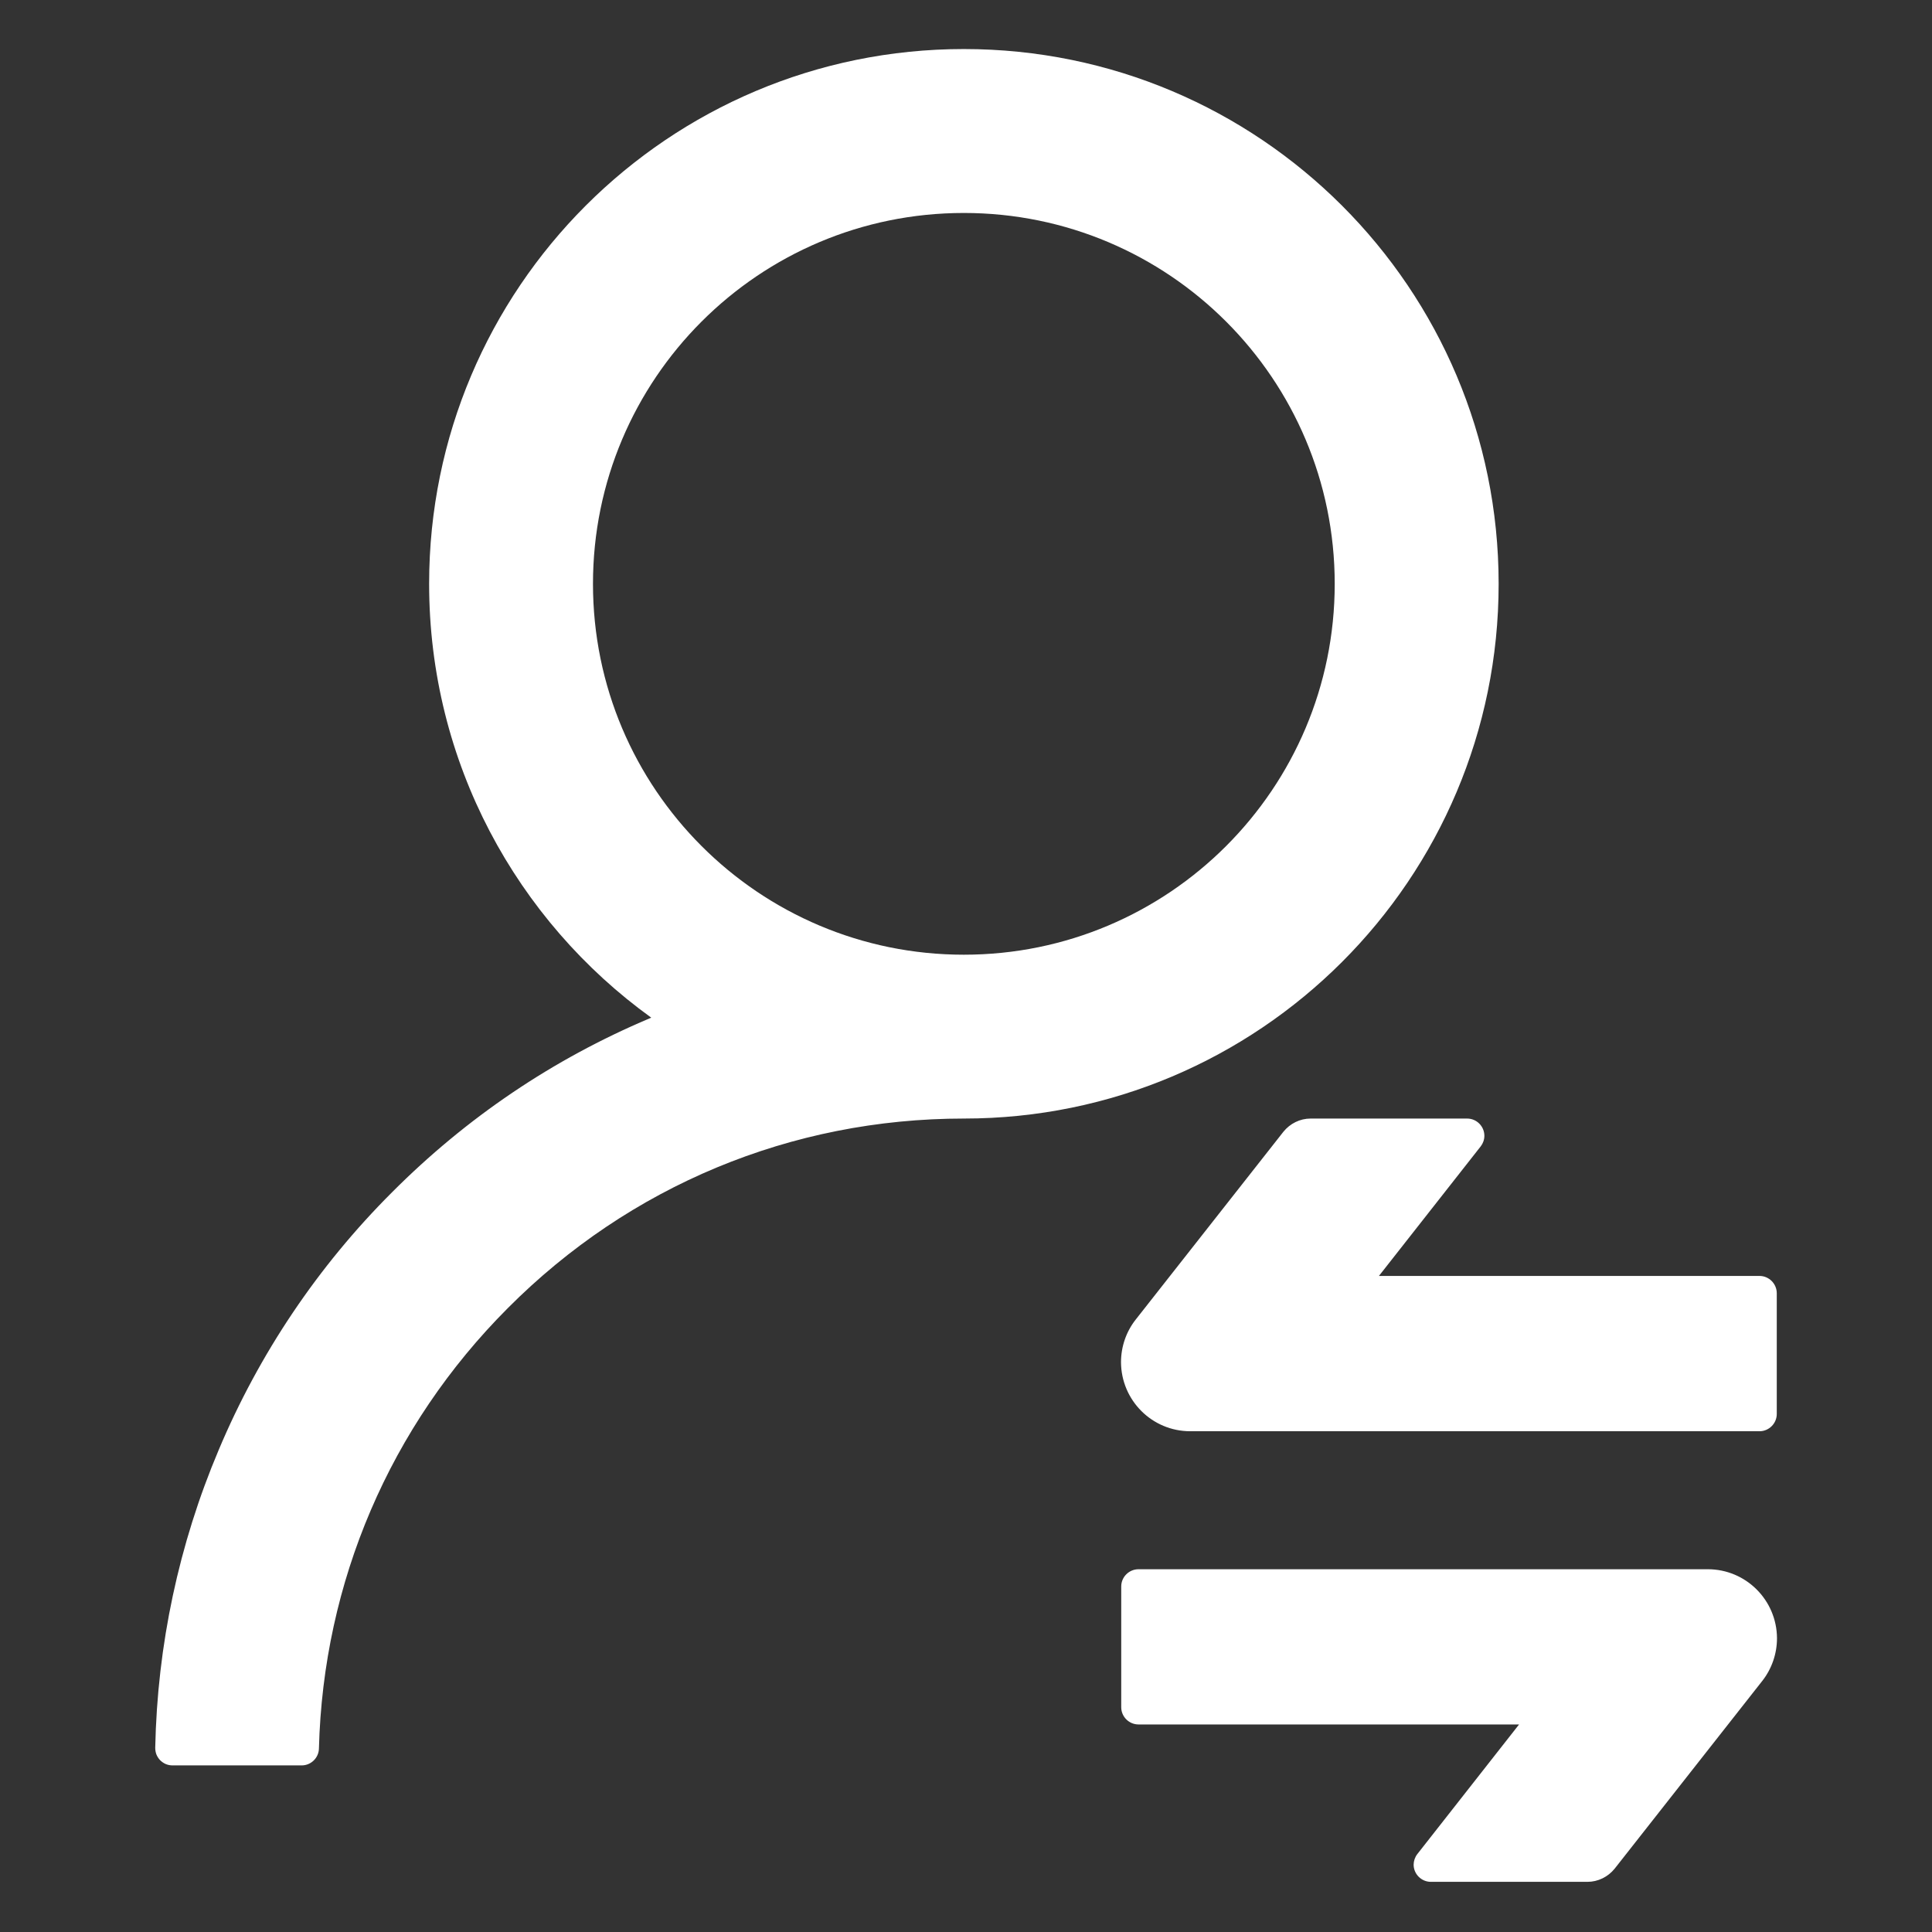 <svg width="26" height="26" viewBox="0 0 26 26" fill="none" xmlns="http://www.w3.org/2000/svg">
<rect x="0" y="0" width="26" height="26" fill="#333333" stroke="none"/>
<path d="M20.168 7.857C20.168 3.881 16.947 0.66 12.971 0.66C8.996 0.66 5.775 3.881 5.775 7.857C5.775 10.259 6.953 12.389 8.764 13.695C8.752 13.701 8.743 13.704 8.737 13.707C7.44 14.255 6.277 15.041 5.276 16.045C4.28 17.039 3.488 18.217 2.943 19.513C2.406 20.782 2.117 22.143 2.089 23.52C2.089 23.551 2.094 23.582 2.105 23.611C2.117 23.64 2.134 23.666 2.155 23.688C2.177 23.71 2.203 23.728 2.231 23.74C2.26 23.752 2.291 23.758 2.322 23.758H4.06C4.185 23.758 4.289 23.657 4.292 23.532C4.35 21.292 5.247 19.194 6.834 17.604C8.473 15.958 10.65 15.053 12.971 15.053C16.947 15.053 20.168 11.832 20.168 7.857ZM12.971 12.848C10.214 12.848 7.98 10.613 7.98 7.857C7.98 5.1 10.214 2.866 12.971 2.866C15.728 2.866 17.962 5.1 17.962 7.857C17.962 10.613 15.728 12.848 12.971 12.848ZM16.018 19.261H23.679C23.806 19.261 23.911 19.156 23.911 19.029V17.404C23.911 17.276 23.806 17.171 23.679 17.171H18.557L19.927 15.427C19.958 15.387 19.976 15.337 19.976 15.285C19.976 15.158 19.872 15.053 19.744 15.053H17.637C17.495 15.053 17.361 15.12 17.272 15.23L15.284 17.758C15.156 17.92 15.086 18.123 15.086 18.332C15.089 18.846 15.504 19.261 16.018 19.261V19.261ZM22.982 21.118H15.322C15.194 21.118 15.089 21.222 15.089 21.35V22.975C15.089 23.103 15.194 23.207 15.322 23.207H20.443L19.074 24.951C19.042 24.992 19.025 25.042 19.024 25.093C19.024 25.221 19.129 25.325 19.256 25.325H21.363C21.505 25.325 21.639 25.259 21.729 25.148L23.716 22.621C23.844 22.458 23.914 22.255 23.914 22.046C23.911 21.533 23.496 21.118 22.982 21.118V21.118Z" fill="white"/>
</svg>
